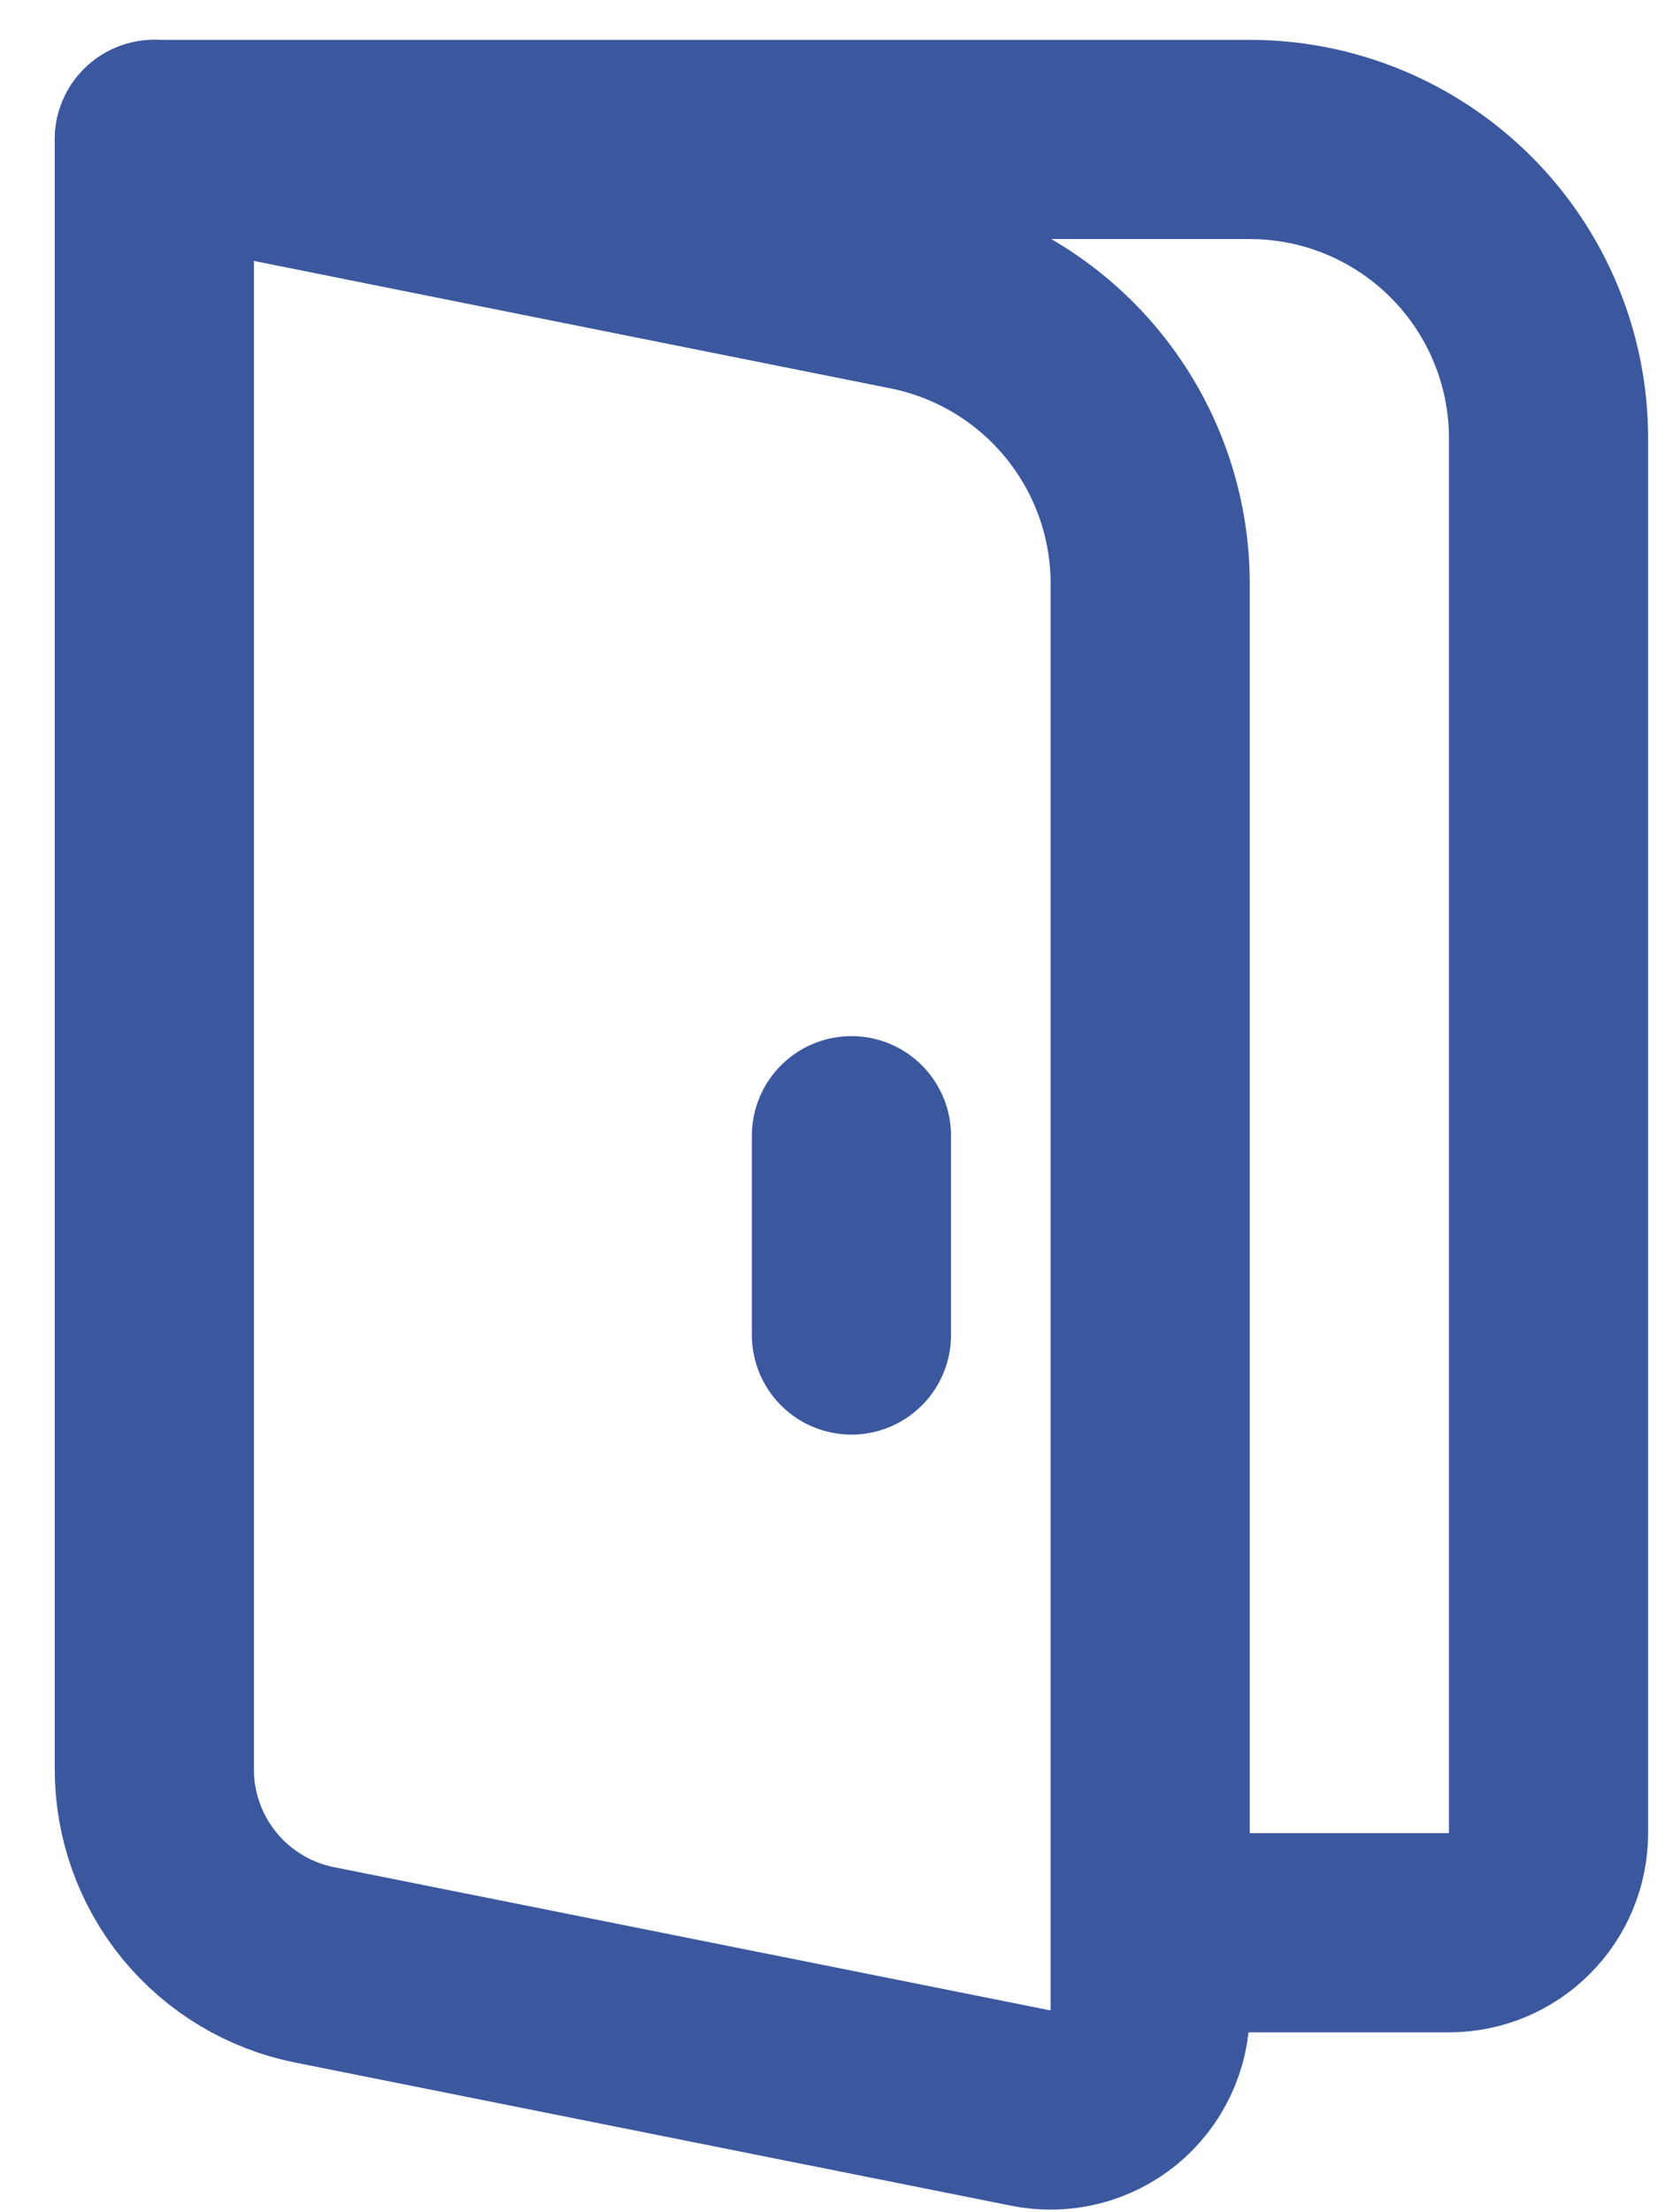 <svg width="28" height="37" viewBox="0 0 28 37" fill="none" xmlns="http://www.w3.org/2000/svg">
<path d="M2.583 2.333L20.917 2.333C22.243 2.333 23.514 2.86 24.452 3.798C25.39 4.735 25.917 6.007 25.917 7.333L25.917 30.667C25.917 31.109 25.741 31.533 25.428 31.845C25.116 32.158 24.692 32.333 24.25 32.333L19.25 32.333" stroke="#3B589F" stroke-width="3.333" stroke-linecap="round" stroke-linejoin="round"/>
<path d="M14.25 19L14.25 22.333M2.583 2.333L15.23 4.863C16.363 5.09 17.383 5.702 18.116 6.596C18.849 7.489 19.25 8.609 19.25 9.765L19.25 33.633C19.25 33.88 19.195 34.123 19.089 34.346C18.984 34.569 18.83 34.765 18.64 34.922C18.449 35.078 18.226 35.19 17.987 35.249C17.748 35.309 17.498 35.315 17.257 35.267L5.263 32.87C4.507 32.719 3.827 32.31 3.338 31.714C2.85 31.118 2.583 30.371 2.583 29.6L2.583 2.333Z" stroke="#3B589F" stroke-width="3.333" stroke-linecap="round" stroke-linejoin="round"/>
</svg>
